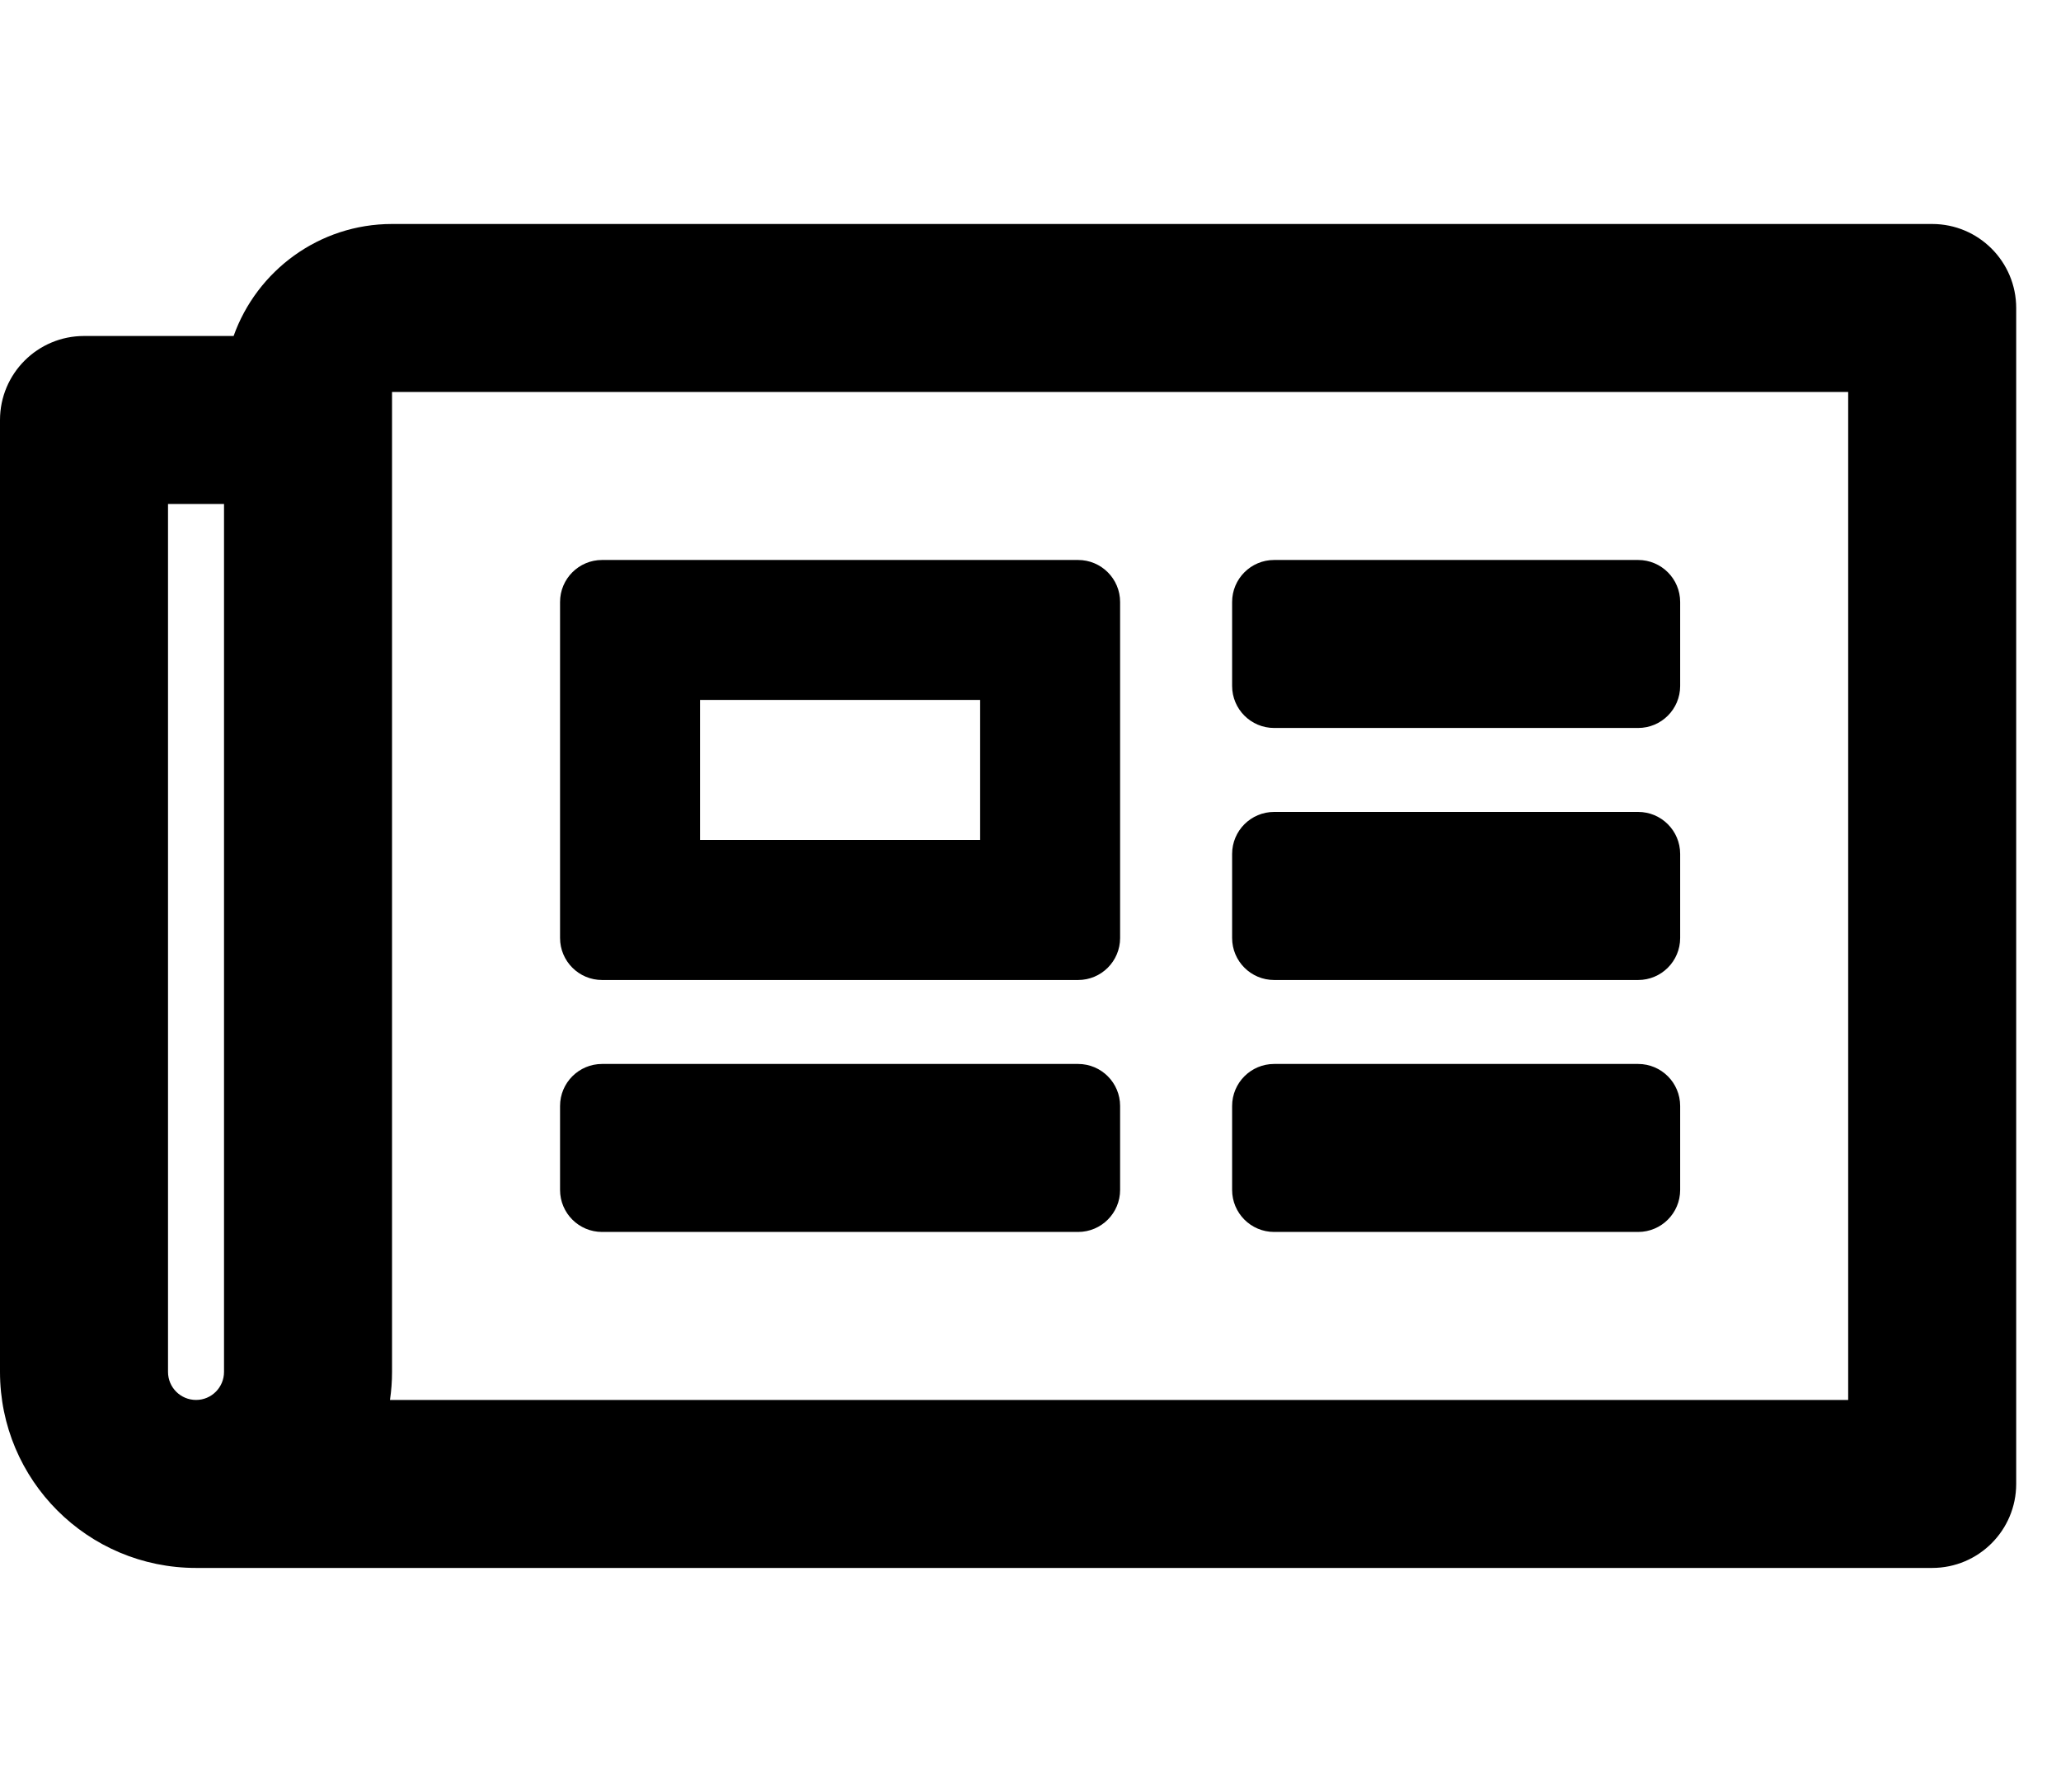 <svg width="23" height="20" viewBox="0 0 23 20" fill="none" xmlns="http://www.w3.org/2000/svg">
<g clip-path="url(#clip0)">
<path d="M21.562 2.5H4.375C3.56 2.5 2.866 3.023 2.607 3.75H0.938C0.42 3.75 0 4.17 0 4.688V15.312C0 16.521 0.979 17.5 2.188 17.5H21.562C22.08 17.5 22.5 17.08 22.5 16.562V3.438C22.5 2.92 22.08 2.5 21.562 2.5ZM1.875 15.312V5.625H2.5V15.312C2.5 15.485 2.36 15.625 2.188 15.625C2.015 15.625 1.875 15.485 1.875 15.312ZM20.625 15.625H4.352C4.367 15.523 4.375 15.419 4.375 15.312V4.375H20.625V15.625ZM6.719 10.938H12.031C12.29 10.938 12.5 10.728 12.5 10.469V6.719C12.5 6.46 12.29 6.25 12.031 6.25H6.719C6.46 6.25 6.25 6.46 6.25 6.719V10.469C6.25 10.728 6.46 10.938 6.719 10.938ZM7.812 7.812H10.938V9.375H7.812V7.812ZM6.25 13.281V12.344C6.25 12.085 6.46 11.875 6.719 11.875H12.031C12.29 11.875 12.5 12.085 12.5 12.344V13.281C12.5 13.54 12.29 13.75 12.031 13.75H6.719C6.46 13.75 6.25 13.54 6.25 13.281ZM13.75 13.281V12.344C13.75 12.085 13.96 11.875 14.219 11.875H18.281C18.54 11.875 18.75 12.085 18.75 12.344V13.281C18.75 13.54 18.54 13.75 18.281 13.75H14.219C13.96 13.75 13.75 13.54 13.75 13.281ZM13.75 7.656V6.719C13.75 6.46 13.96 6.25 14.219 6.25H18.281C18.54 6.25 18.75 6.46 18.75 6.719V7.656C18.75 7.915 18.54 8.125 18.281 8.125H14.219C13.96 8.125 13.75 7.915 13.75 7.656ZM13.75 10.469V9.531C13.75 9.272 13.96 9.062 14.219 9.062H18.281C18.54 9.062 18.75 9.272 18.75 9.531V10.469C18.75 10.728 18.54 10.938 18.281 10.938H14.219C13.96 10.938 13.75 10.728 13.75 10.469Z" fill="black"/>
</g>
<defs>
<clipPath id="clip0">
<rect width="22.5" height="20" fill="white"/>
</clipPath>
</defs>
</svg>
